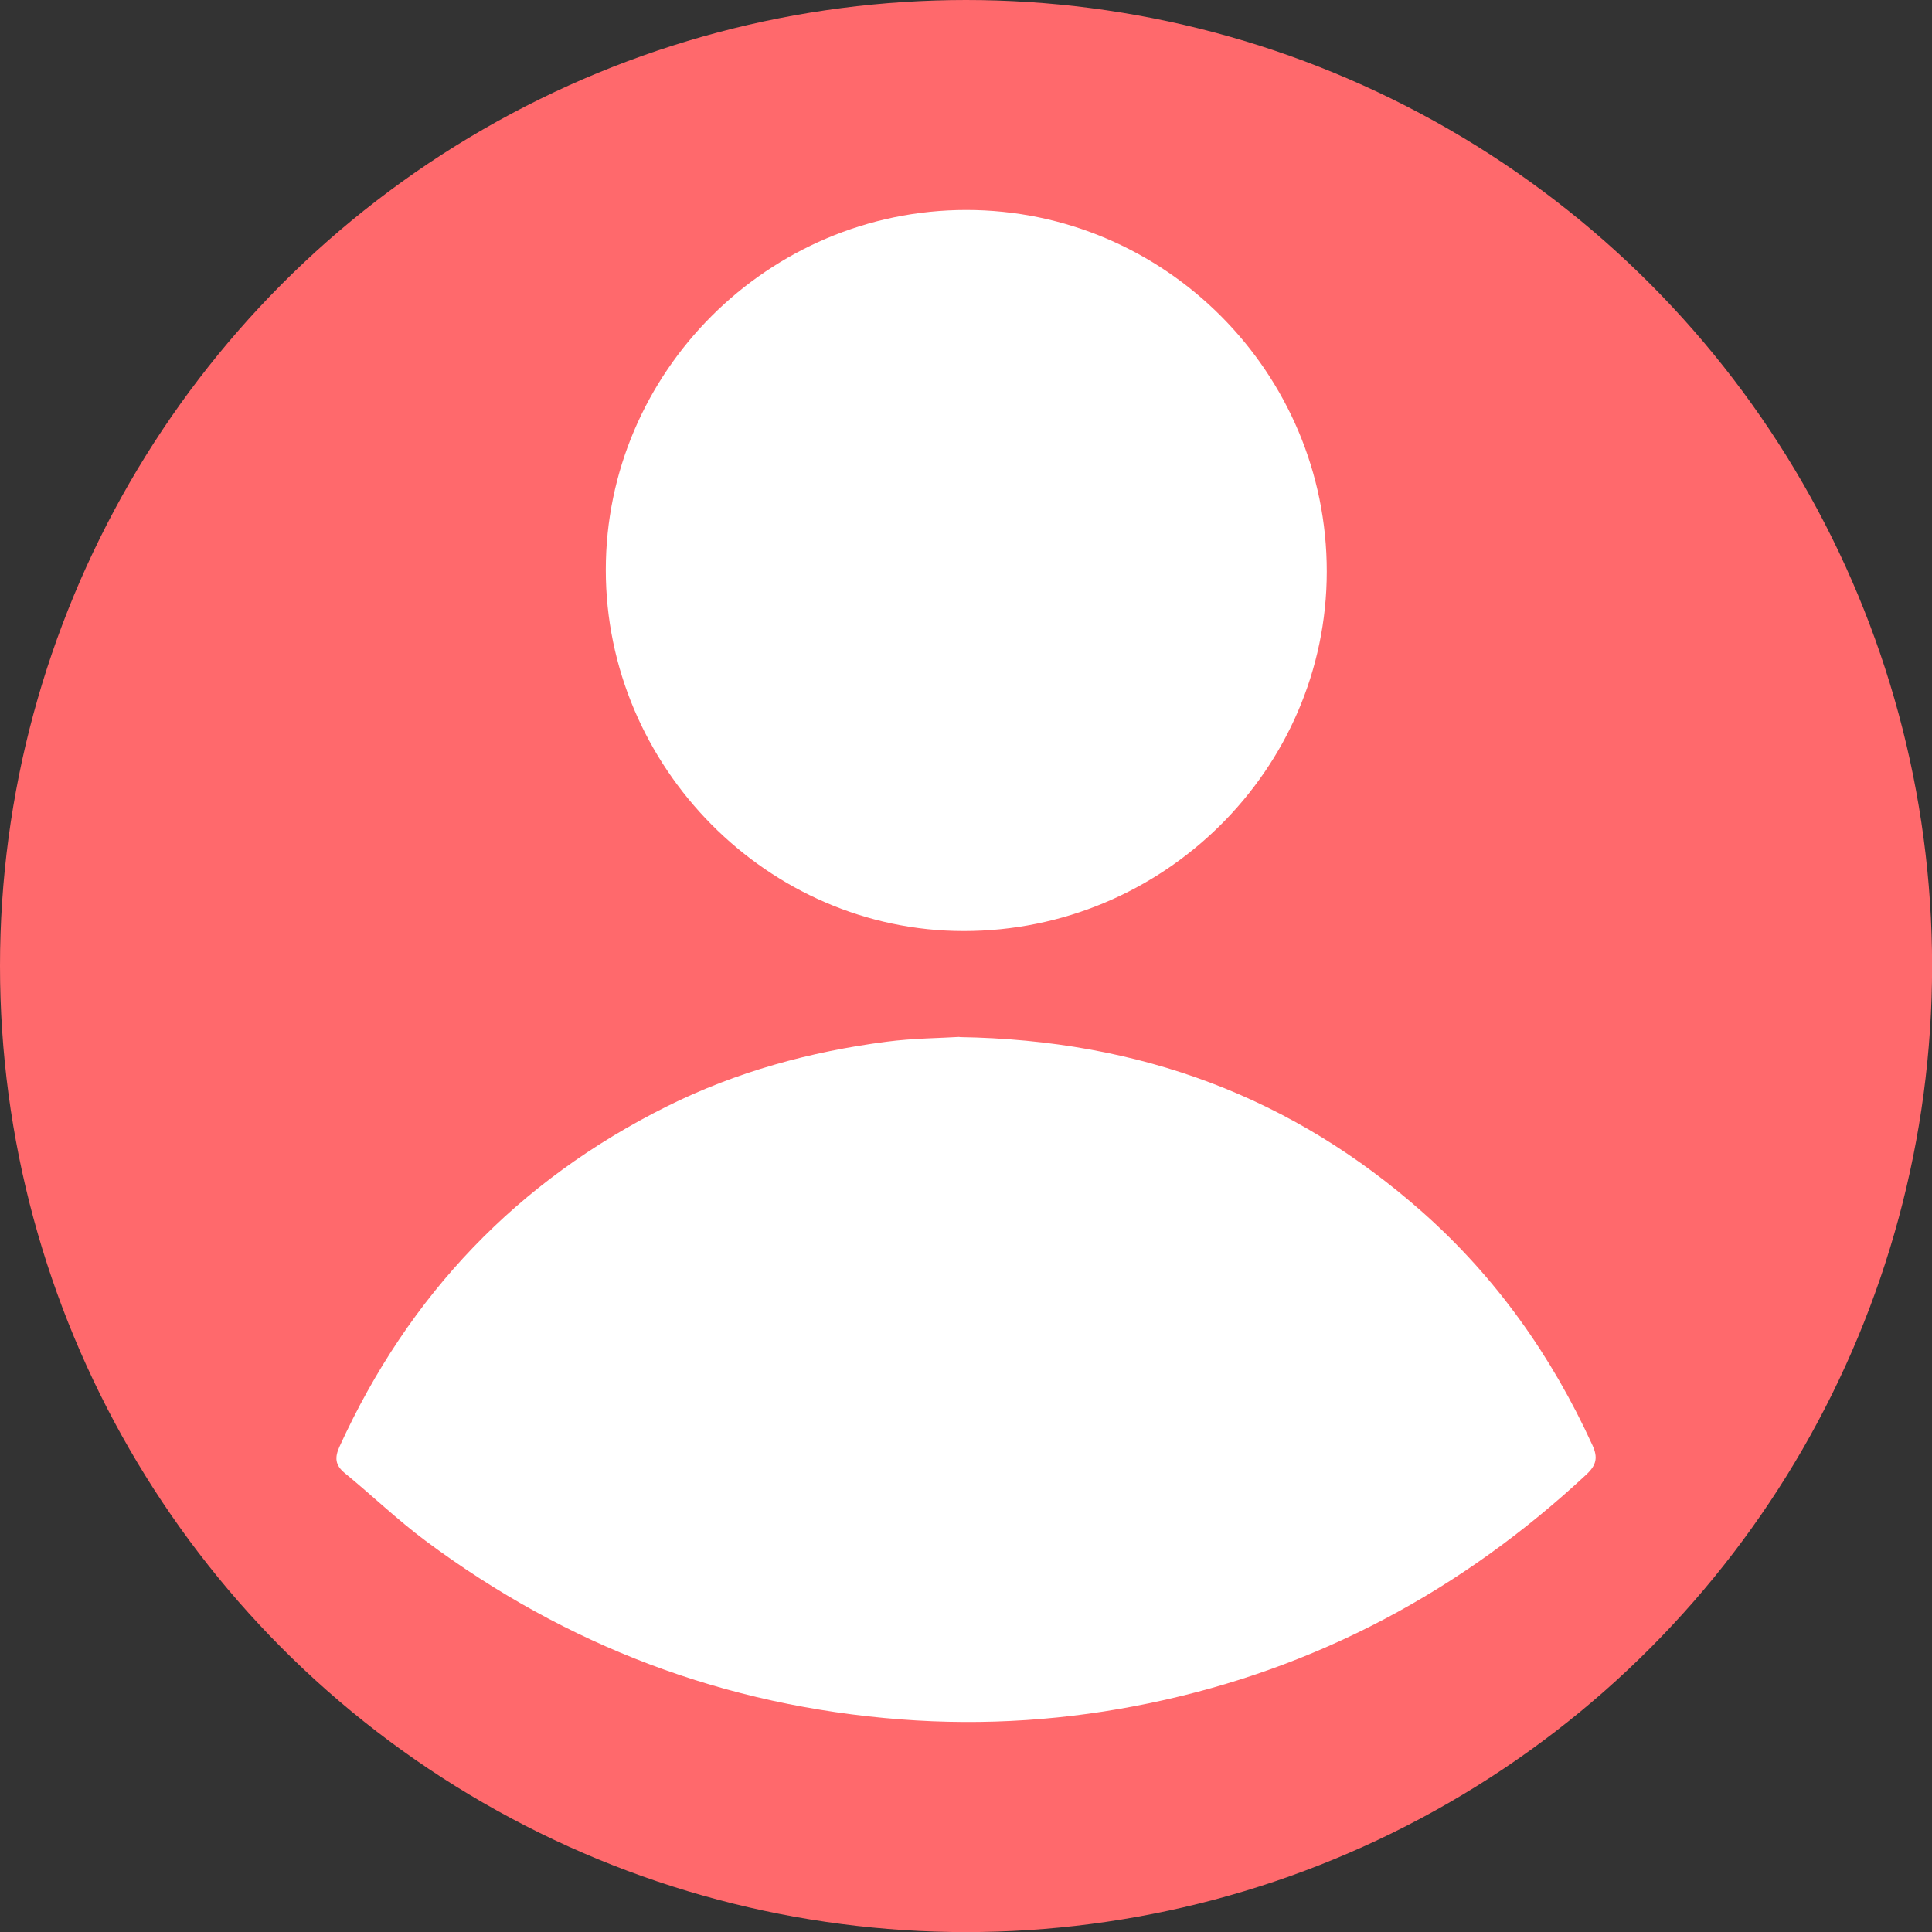 <?xml version="1.0" encoding="UTF-8"?>
<svg id="Layer_1" data-name="Layer 1" xmlns="http://www.w3.org/2000/svg" viewBox="0 0 205.83 205.83">
  <rect x="0" y="0" width="205.83" height="205.83" fill="#333333" stroke="none"/>
  <defs>
    <style>
      .cls-1 {
        fill: #fff;
      }

      .cls-2 {
        fill: #ff696c;
      }
    </style>
  </defs>
  <circle class="cls-2" cx="102.92" cy="102.92" r="102.92"/>
  <g>
    <path class="cls-1" d="M102.22,110.49c19.28,.3,35.52,6.42,49.34,18.66,7.82,6.93,13.75,15.31,18.09,24.81,.6,1.3,.44,2.12-.63,3.12-13.28,12.37-28.72,20.66-46.49,24.36-8.74,1.82-17.59,2.43-26.57,1.74-18.75-1.44-35.57-7.82-50.6-19.01-3.01-2.24-5.73-4.86-8.64-7.24-1.03-.85-1.07-1.66-.55-2.81,7.38-16.18,18.96-28.32,34.88-36.25,7.38-3.68,15.25-5.83,23.41-6.89,2.84-.37,5.72-.38,7.76-.51Z"/>
    <path class="cls-1" d="M102.94,22.37c21.16,0,38.43,17.33,38.41,38.54-.02,21.07-17.43,38.3-38.7,38.28-20.83-.01-38.12-17.47-38.11-38.48,0-21.05,17.32-38.34,38.41-38.34Z"/>
  </g>
</svg>